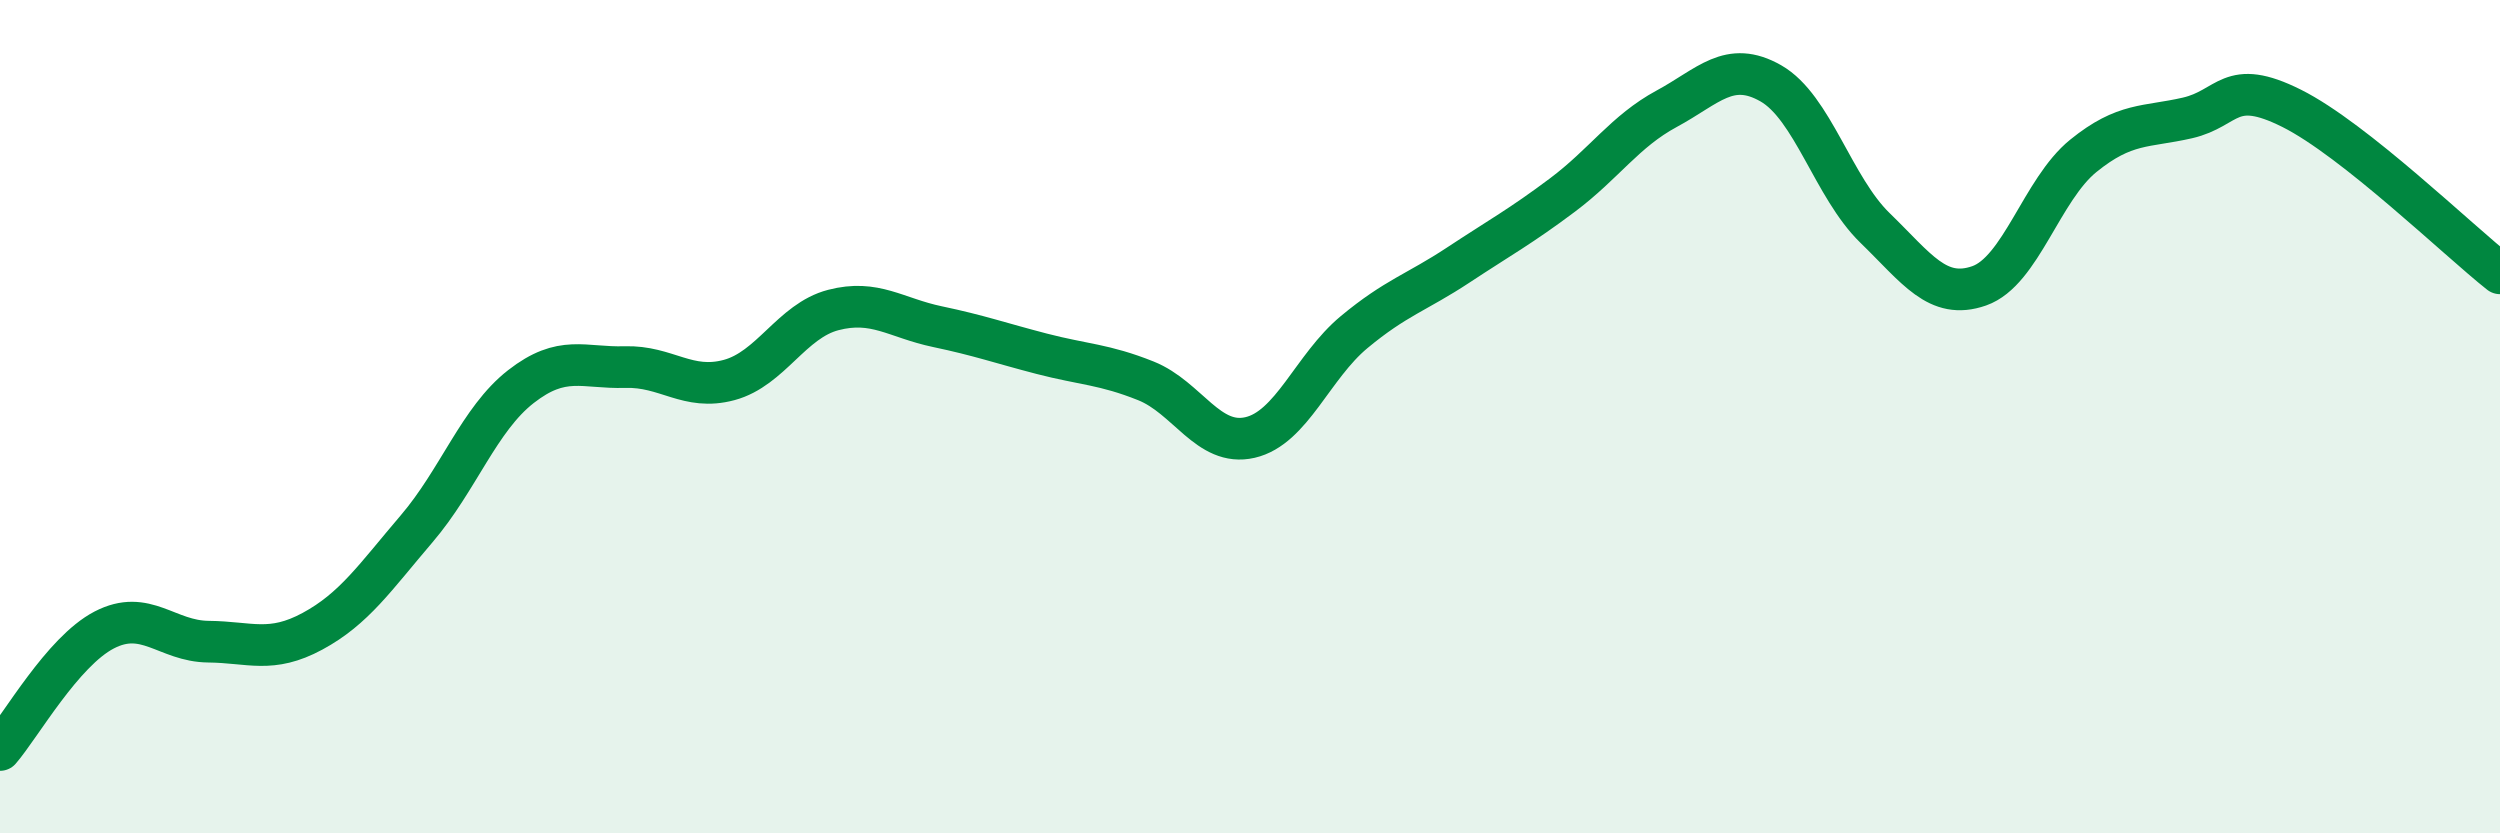 
    <svg width="60" height="20" viewBox="0 0 60 20" xmlns="http://www.w3.org/2000/svg">
      <path
        d="M 0,18 C 0.5,17.42 1.5,15.64 2.5,15.12 C 3.5,14.6 4,15.39 5,15.4 C 6,15.41 6.5,15.69 7.5,15.15 C 8.5,14.61 9,13.86 10,12.69 C 11,11.52 11.5,10.06 12.5,9.28 C 13.5,8.5 14,8.84 15,8.81 C 16,8.78 16.5,9.39 17.5,9.12 C 18.5,8.85 19,7.7 20,7.44 C 21,7.18 21.5,7.63 22.5,7.84 C 23.5,8.05 24,8.23 25,8.49 C 26,8.75 26.5,8.74 27.5,9.14 C 28.5,9.54 29,10.73 30,10.5 C 31,10.27 31.5,8.8 32.5,7.97 C 33.5,7.14 34,7.02 35,6.36 C 36,5.7 36.5,5.43 37.5,4.68 C 38.5,3.93 39,3.15 40,2.61 C 41,2.07 41.5,1.43 42.5,2 C 43.5,2.57 44,4.5 45,5.47 C 46,6.44 46.5,7.21 47.5,6.86 C 48.5,6.51 49,4.55 50,3.74 C 51,2.93 51.5,3.06 52.5,2.83 C 53.5,2.6 53.5,1.85 55,2.6 C 56.5,3.35 59,5.77 60,6.56L60 20L0 20Z"
        fill="#008740"
        opacity="0.1"
        stroke-linecap="round"
        stroke-linejoin="round"
      />
      <path
        d="M 0,18 C 0.5,17.42 1.5,15.64 2.5,15.12 C 3.5,14.6 4,15.39 5,15.4 C 6,15.41 6.5,15.69 7.5,15.15 C 8.5,14.61 9,13.86 10,12.69 C 11,11.52 11.5,10.06 12.5,9.28 C 13.5,8.5 14,8.84 15,8.81 C 16,8.78 16.5,9.39 17.5,9.12 C 18.5,8.85 19,7.7 20,7.44 C 21,7.18 21.5,7.63 22.5,7.84 C 23.5,8.05 24,8.23 25,8.49 C 26,8.75 26.5,8.74 27.5,9.14 C 28.5,9.54 29,10.73 30,10.5 C 31,10.27 31.5,8.8 32.5,7.97 C 33.5,7.14 34,7.02 35,6.36 C 36,5.7 36.5,5.43 37.5,4.68 C 38.5,3.93 39,3.15 40,2.61 C 41,2.07 41.5,1.43 42.5,2 C 43.5,2.57 44,4.5 45,5.47 C 46,6.44 46.5,7.21 47.5,6.86 C 48.5,6.51 49,4.55 50,3.74 C 51,2.93 51.5,3.06 52.5,2.83 C 53.5,2.6 53.5,1.85 55,2.6 C 56.5,3.35 59,5.77 60,6.56"
        stroke="#008740"
        stroke-width="1"
        fill="none"
        stroke-linecap="round"
        stroke-linejoin="round"
      />
    </svg>
  